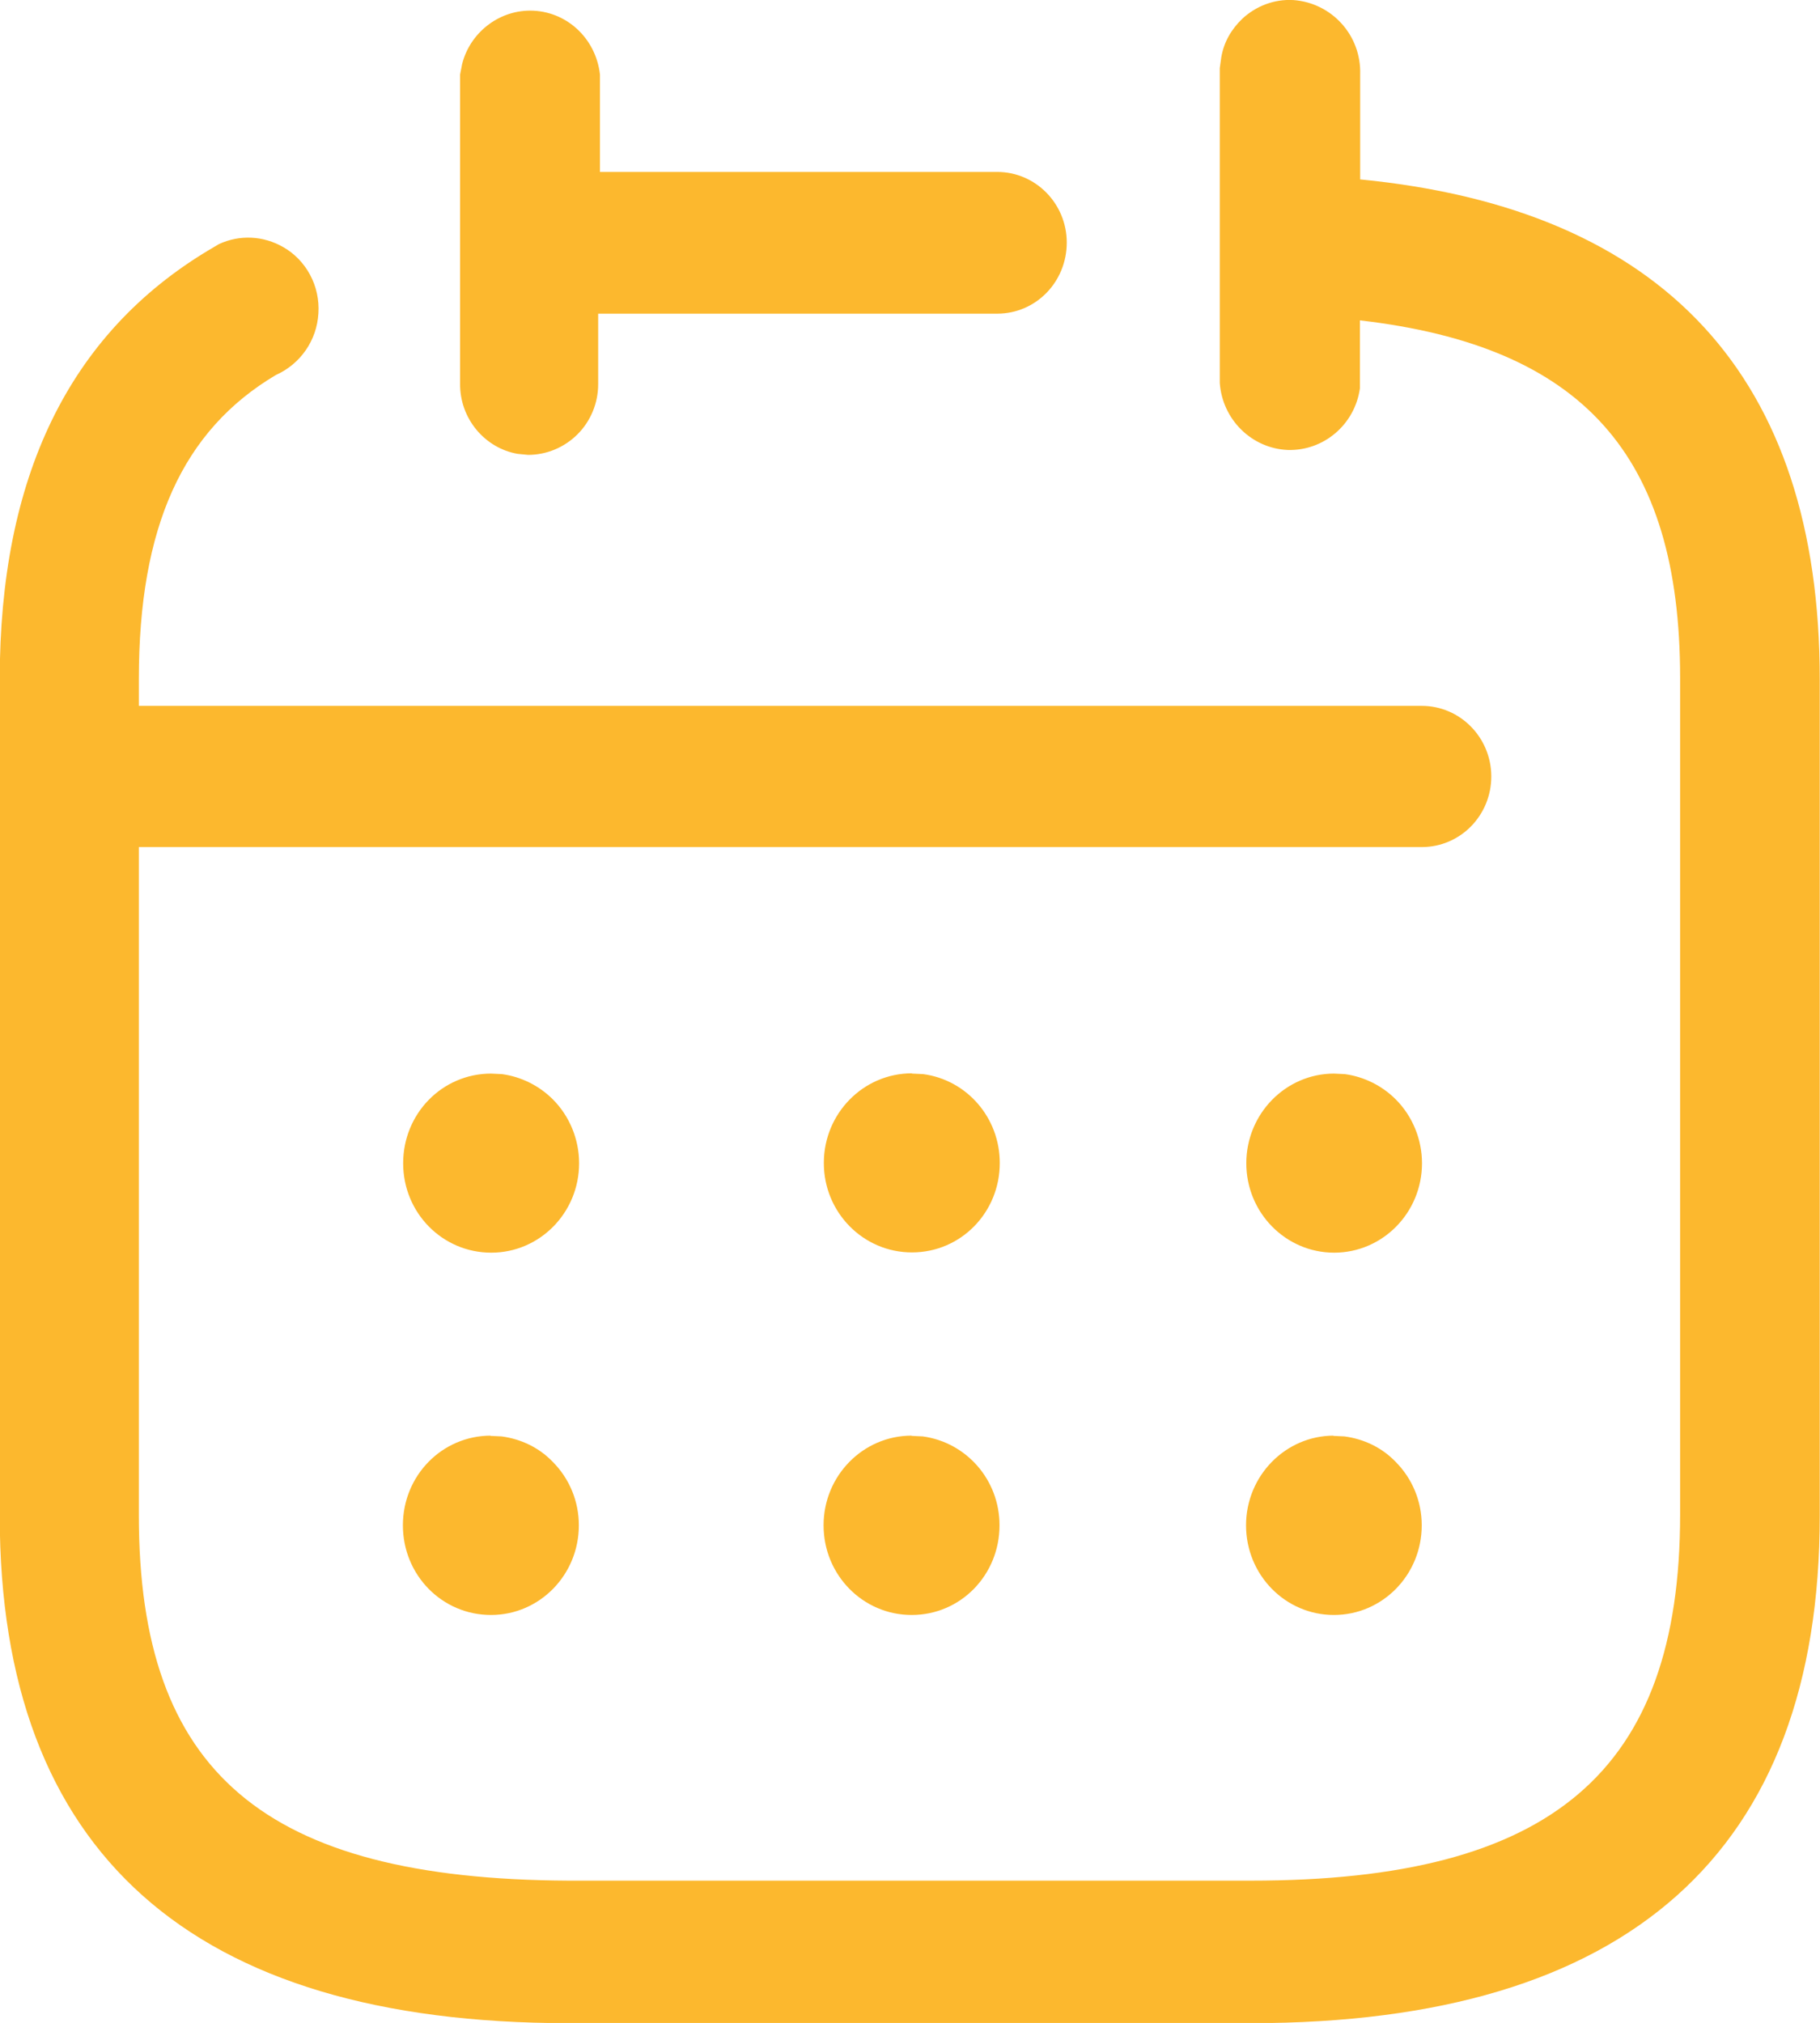 <?xml version="1.0" encoding="UTF-8"?>
<!DOCTYPE svg PUBLIC "-//W3C//DTD SVG 1.1//EN" "http://www.w3.org/Graphics/SVG/1.1/DTD/svg11.dtd">
<!-- Creator: CorelDRAW 2019 (64-Bit) -->
<svg xmlns="http://www.w3.org/2000/svg" xml:space="preserve" width="15.03mm" height="16.701mm" version="1.1" style="shape-rendering:geometricPrecision; text-rendering:geometricPrecision; image-rendering:optimizeQuality; fill-rule:evenodd; clip-rule:evenodd"
viewBox="0 0 70.65 78.5"
 xmlns:xlink="http://www.w3.org/1999/xlink"
 xmlns:xodm="http://www.corel.com/coreldraw/odm/2003">
 <defs>
  <style type="text/css">
   <![CDATA[
    .fil0 {fill:#FCB82E;fill-rule:nonzero}
   ]]>
  </style>
 </defs>
 <g id="Слой_x0020_1">
  <path class="fil0" d="M50.21 0c1.49,0.11 2.64,1.37 2.59,2.89l0 4.07c11.8,1.15 17.84,7.67 17.84,19.4l0 32.46c0,13.06 -7.44,19.69 -22.08,19.69l-26.49 0c-14.64,0 -22.08,-6.63 -22.08,-19.69l0 -32.46c0,-7.81 2.66,-13.39 8.12,-16.66l0.39 -0.23c0.8,-0.37 1.72,-0.33 2.5,0.12 0.89,0.51 1.43,1.51 1.36,2.57 -0.06,1.04 -0.69,1.96 -1.65,2.39 -3.62,2.15 -5.32,5.89 -5.32,11.8l0 1.04 49.8 0c1.49,0 2.7,1.23 2.7,2.74 0,1.51 -1.2,2.74 -2.7,2.74l-49.8 0 0 25.94c0,9.96 4.85,14.11 16.68,14.17l26.49 0c11.68,0 16.66,-4.23 16.66,-14.21l0 -32.46c0,-8.67 -3.8,-12.88 -12.43,-13.88l0 2.64c-0.2,1.41 -1.41,2.43 -2.8,2.39 -1.41,-0.06 -2.54,-1.19 -2.64,-2.6l0 -12.22 0.06 -0.43c0.1,-0.58 0.39,-1.08 0.82,-1.49 0.53,-0.49 1.24,-0.76 1.96,-0.72zm1.55 55.72l0.43 0.02c0.75,0.1 1.45,0.43 1.98,0.98 0.65,0.65 1.02,1.53 1.02,2.47 0,1.93 -1.53,3.48 -3.41,3.48 -1.88,0 -3.41,-1.55 -3.41,-3.48 0,-1.92 1.53,-3.48 3.41,-3.48l-0.02 0zm-16.37 0l0.43 0.02c1.69,0.23 2.98,1.68 2.98,3.45 0,1.93 -1.51,3.48 -3.41,3.48 -1.89,0 -3.42,-1.55 -3.42,-3.48 0,-1.92 1.53,-3.48 3.42,-3.48zm-16.35 0l0.43 0.02c0.75,0.1 1.45,0.43 1.98,0.98 0.65,0.65 1.02,1.53 1.02,2.47 0,1.93 -1.53,3.48 -3.41,3.48 -1.9,0 -3.42,-1.55 -3.42,-3.48 0,-1.92 1.51,-3.48 3.42,-3.48l-0.02 0zm32.73 -14.06l0.43 0.02c0.75,0.1 1.45,0.45 1.98,0.98 0.65,0.65 1.02,1.55 1.02,2.48 0,1.92 -1.53,3.47 -3.41,3.47 -1.88,0 -3.41,-1.55 -3.41,-3.47 0,-1.92 1.53,-3.48 3.41,-3.48l-0.02 0zm-16.37 0l0.43 0.02c1.69,0.22 2.98,1.68 2.98,3.45 0,1.92 -1.51,3.47 -3.41,3.47 -1.89,0 -3.42,-1.55 -3.42,-3.47 0,-1.92 1.53,-3.48 3.42,-3.48zm-16.35 0l0.43 0.02c0.75,0.1 1.45,0.45 1.98,0.98 0.65,0.65 1.02,1.55 1.02,2.48 0,1.92 -1.53,3.47 -3.41,3.47 -1.9,0 -3.42,-1.55 -3.42,-3.47 0,-1.92 1.51,-3.48 3.42,-3.48l-0.02 0zm1.53 -41.25c1.39,0 2.55,1.06 2.71,2.48l0 3.78 15.42 0c1.49,0 2.7,1.23 2.7,2.74 0,1.53 -1.2,2.76 -2.7,2.76l-15.49 0 0 2.74c0,0.73 -0.29,1.43 -0.8,1.94 -0.51,0.51 -1.2,0.8 -1.92,0.8l-0.41 -0.04c-1.26,-0.22 -2.25,-1.36 -2.23,-2.74l0 -11.98 0.08 -0.41c0.3,-1.19 1.39,-2.07 2.64,-2.07z"/>
 </g>
</svg>
